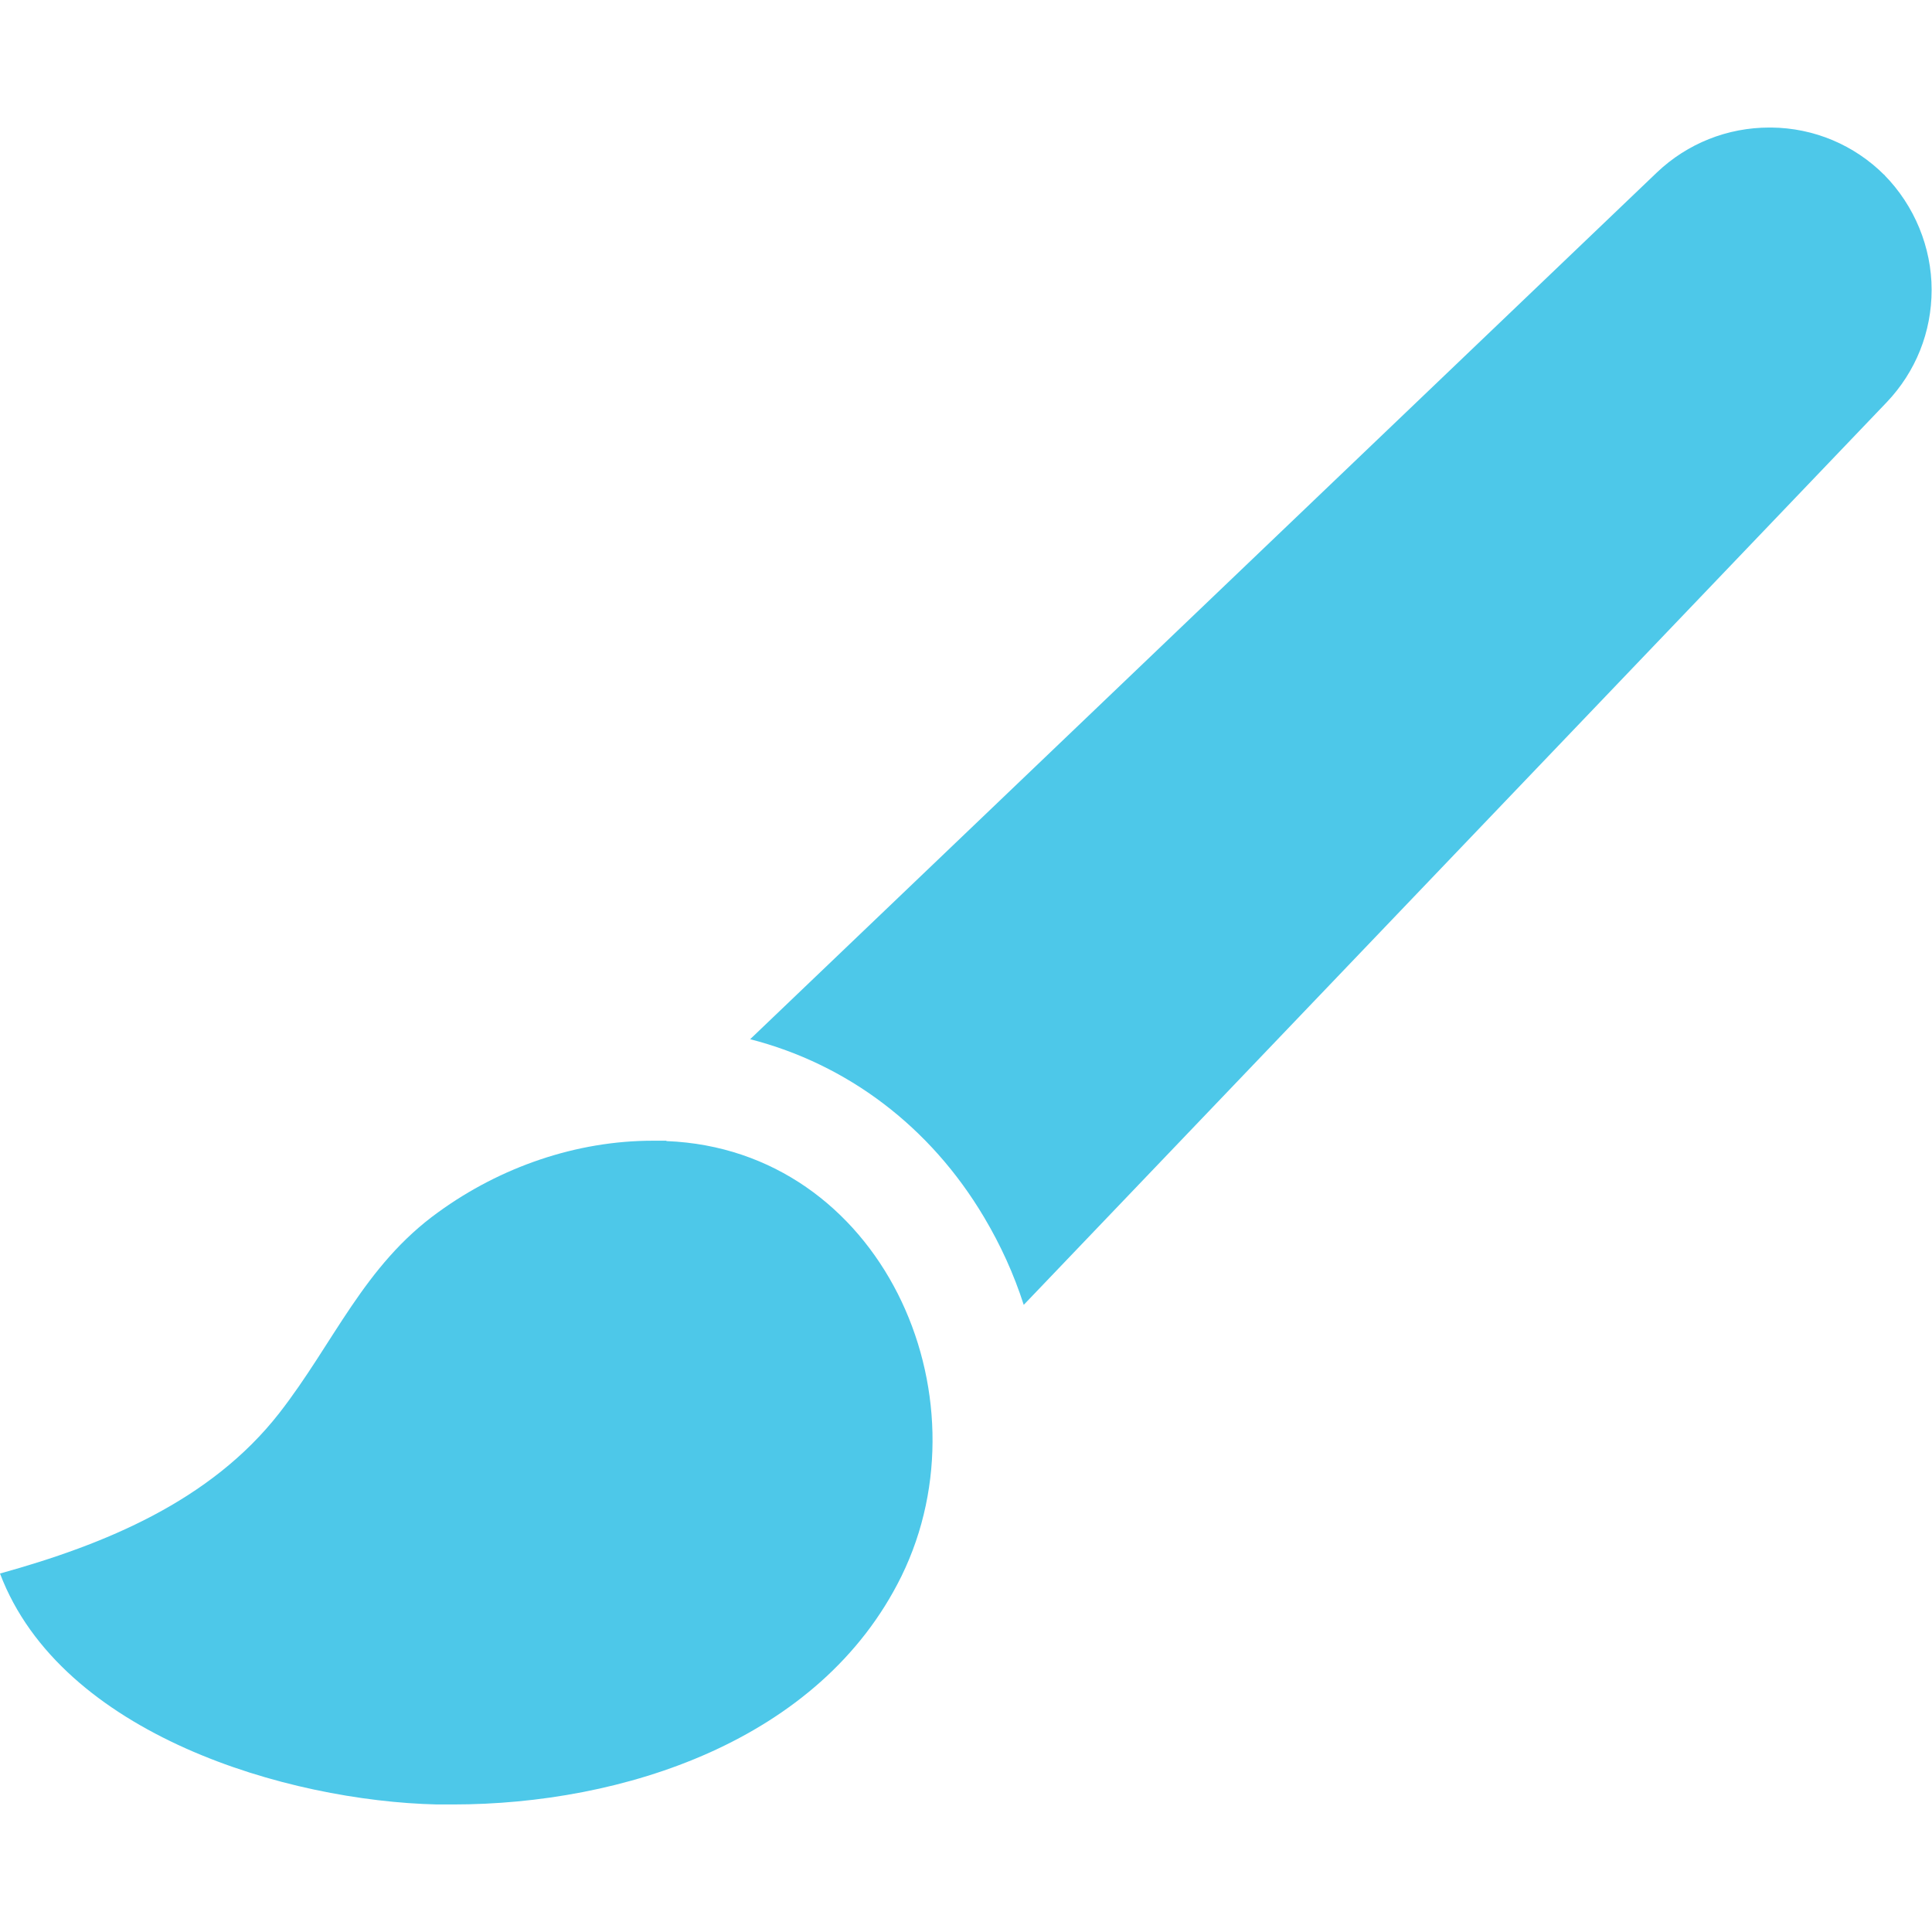 <?xml version="1.0" encoding="UTF-8"?>
<svg id="Capa_1" xmlns="http://www.w3.org/2000/svg" version="1.1" viewBox="0 0 512 512">
  <!-- Generator: Adobe Illustrator 29.0.0, SVG Export Plug-In . SVG Version: 2.1.0 Build 186)  -->
  <defs>
    <style>
      .st0 {
        fill: #4dc8e9;
      }
    </style>
  </defs>
  <path class="st0" d="M499.4,46.4c-8-8-18.7-12.5-30-12.6h-.5c-11.1,0-21.7,4.2-29.8,11.9l-240.3,229.7c25.7,6.6,47.7,23.1,62,47.2,4.4,7.4,7.9,15.1,10.5,23.2l228.7-239.2c7.7-8.1,11.9-18.6,11.9-29.8s-4.5-22.3-12.6-30.5h.1Z"/>
  <path class="st0" d="M176.6,302.3h-3.6c-20.3,0-40.4,7-56.8,18.9-19.8,14.2-27.7,34.7-42.2,53.3-18.2,23.3-46.2,34.8-74,42.5,16.2,42.8,76.3,60.3,115.8,61.2h4.3c44.6,0,97.2-16.6,118.8-60.5,23.6-48.2-5.5-113-62.2-115.3h-.1Z"/>
</svg>